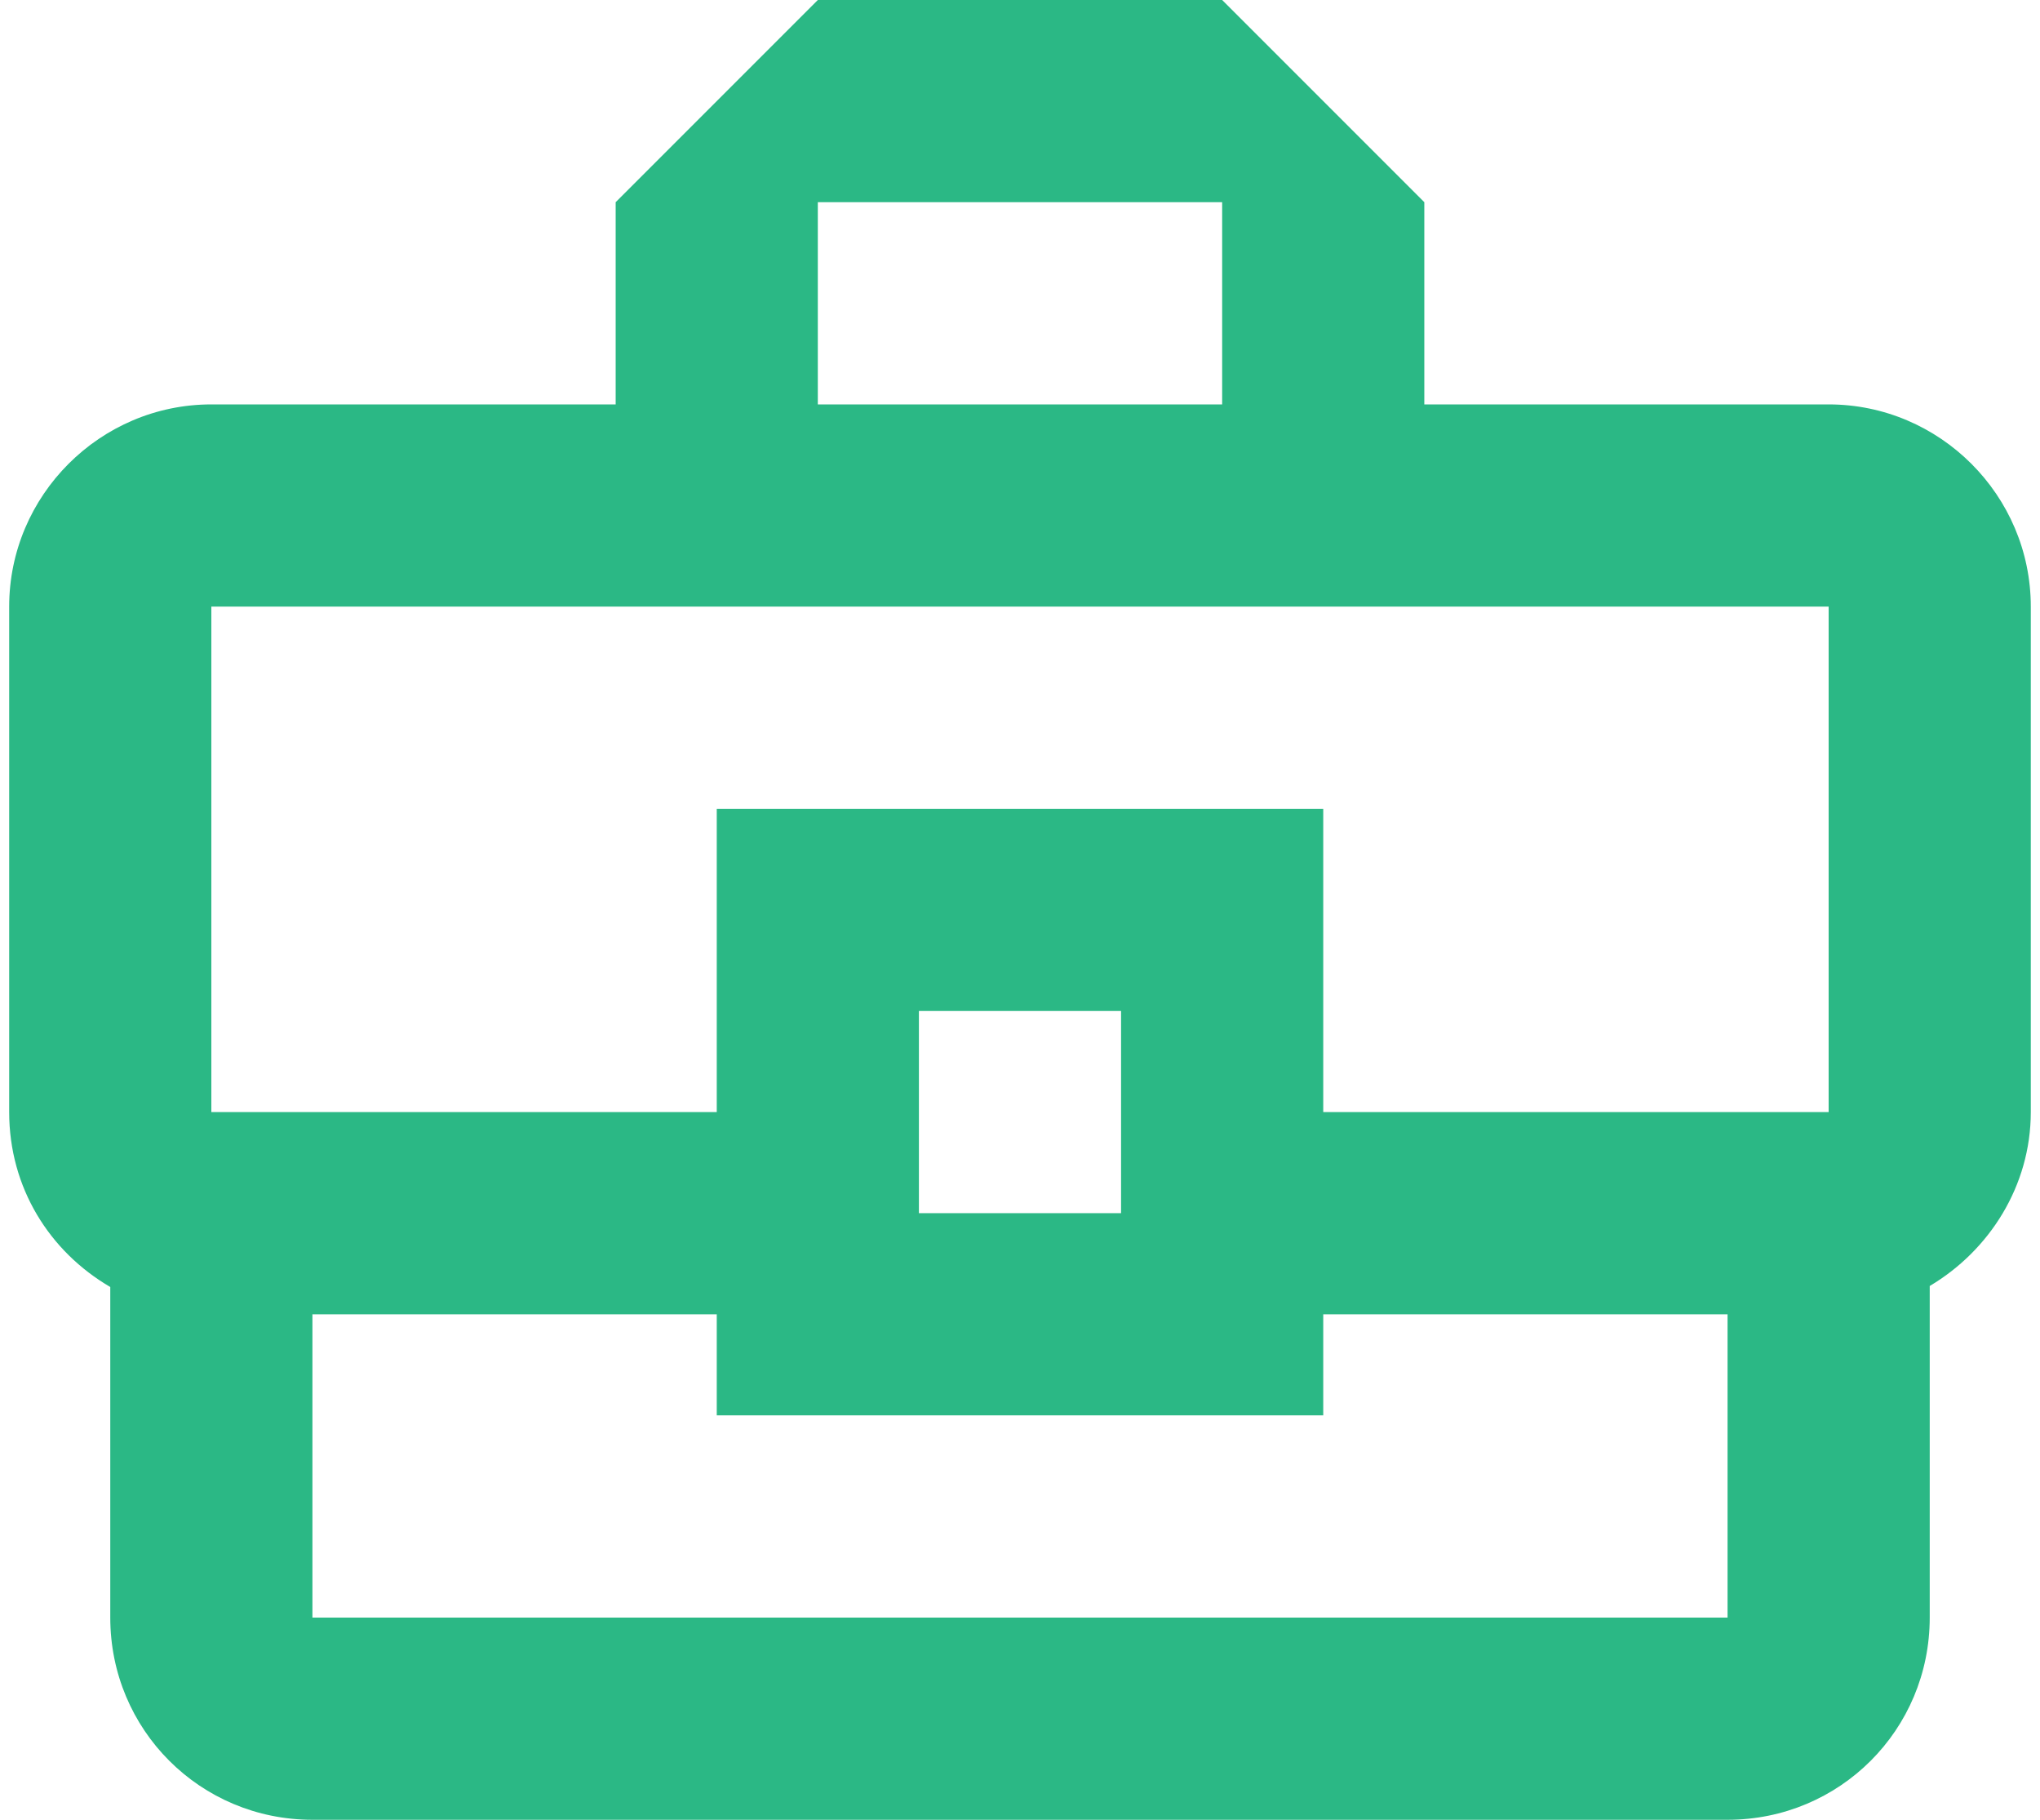 <svg width="74" height="66" viewBox="0 0 74 66" fill="none" xmlns="http://www.w3.org/2000/svg">
<path d="M66.333 14.667H51.666V7.333L44.333 0H29.666L22.333 7.333V14.667H7.666C3.633 14.667 0.333 17.967 0.333 22V40.333C0.333 43.083 1.8 45.393 4 46.677V58.667C4 62.737 7.263 66 11.333 66H62.666C66.736 66 70 62.737 70 58.667V46.64C72.163 45.357 73.666 43.01 73.666 40.333V22C73.666 17.967 70.366 14.667 66.333 14.667ZM29.666 7.333H44.333V14.667H29.666V7.333ZM7.666 22H66.333V40.333H48V29.333H26V40.333H7.666V22ZM40.666 44H33.333V36.667H40.666V44ZM62.666 58.667H11.333V47.667H26V51.333H48V47.667H62.666V58.667Z" fill="#2BB885"/>
</svg>
